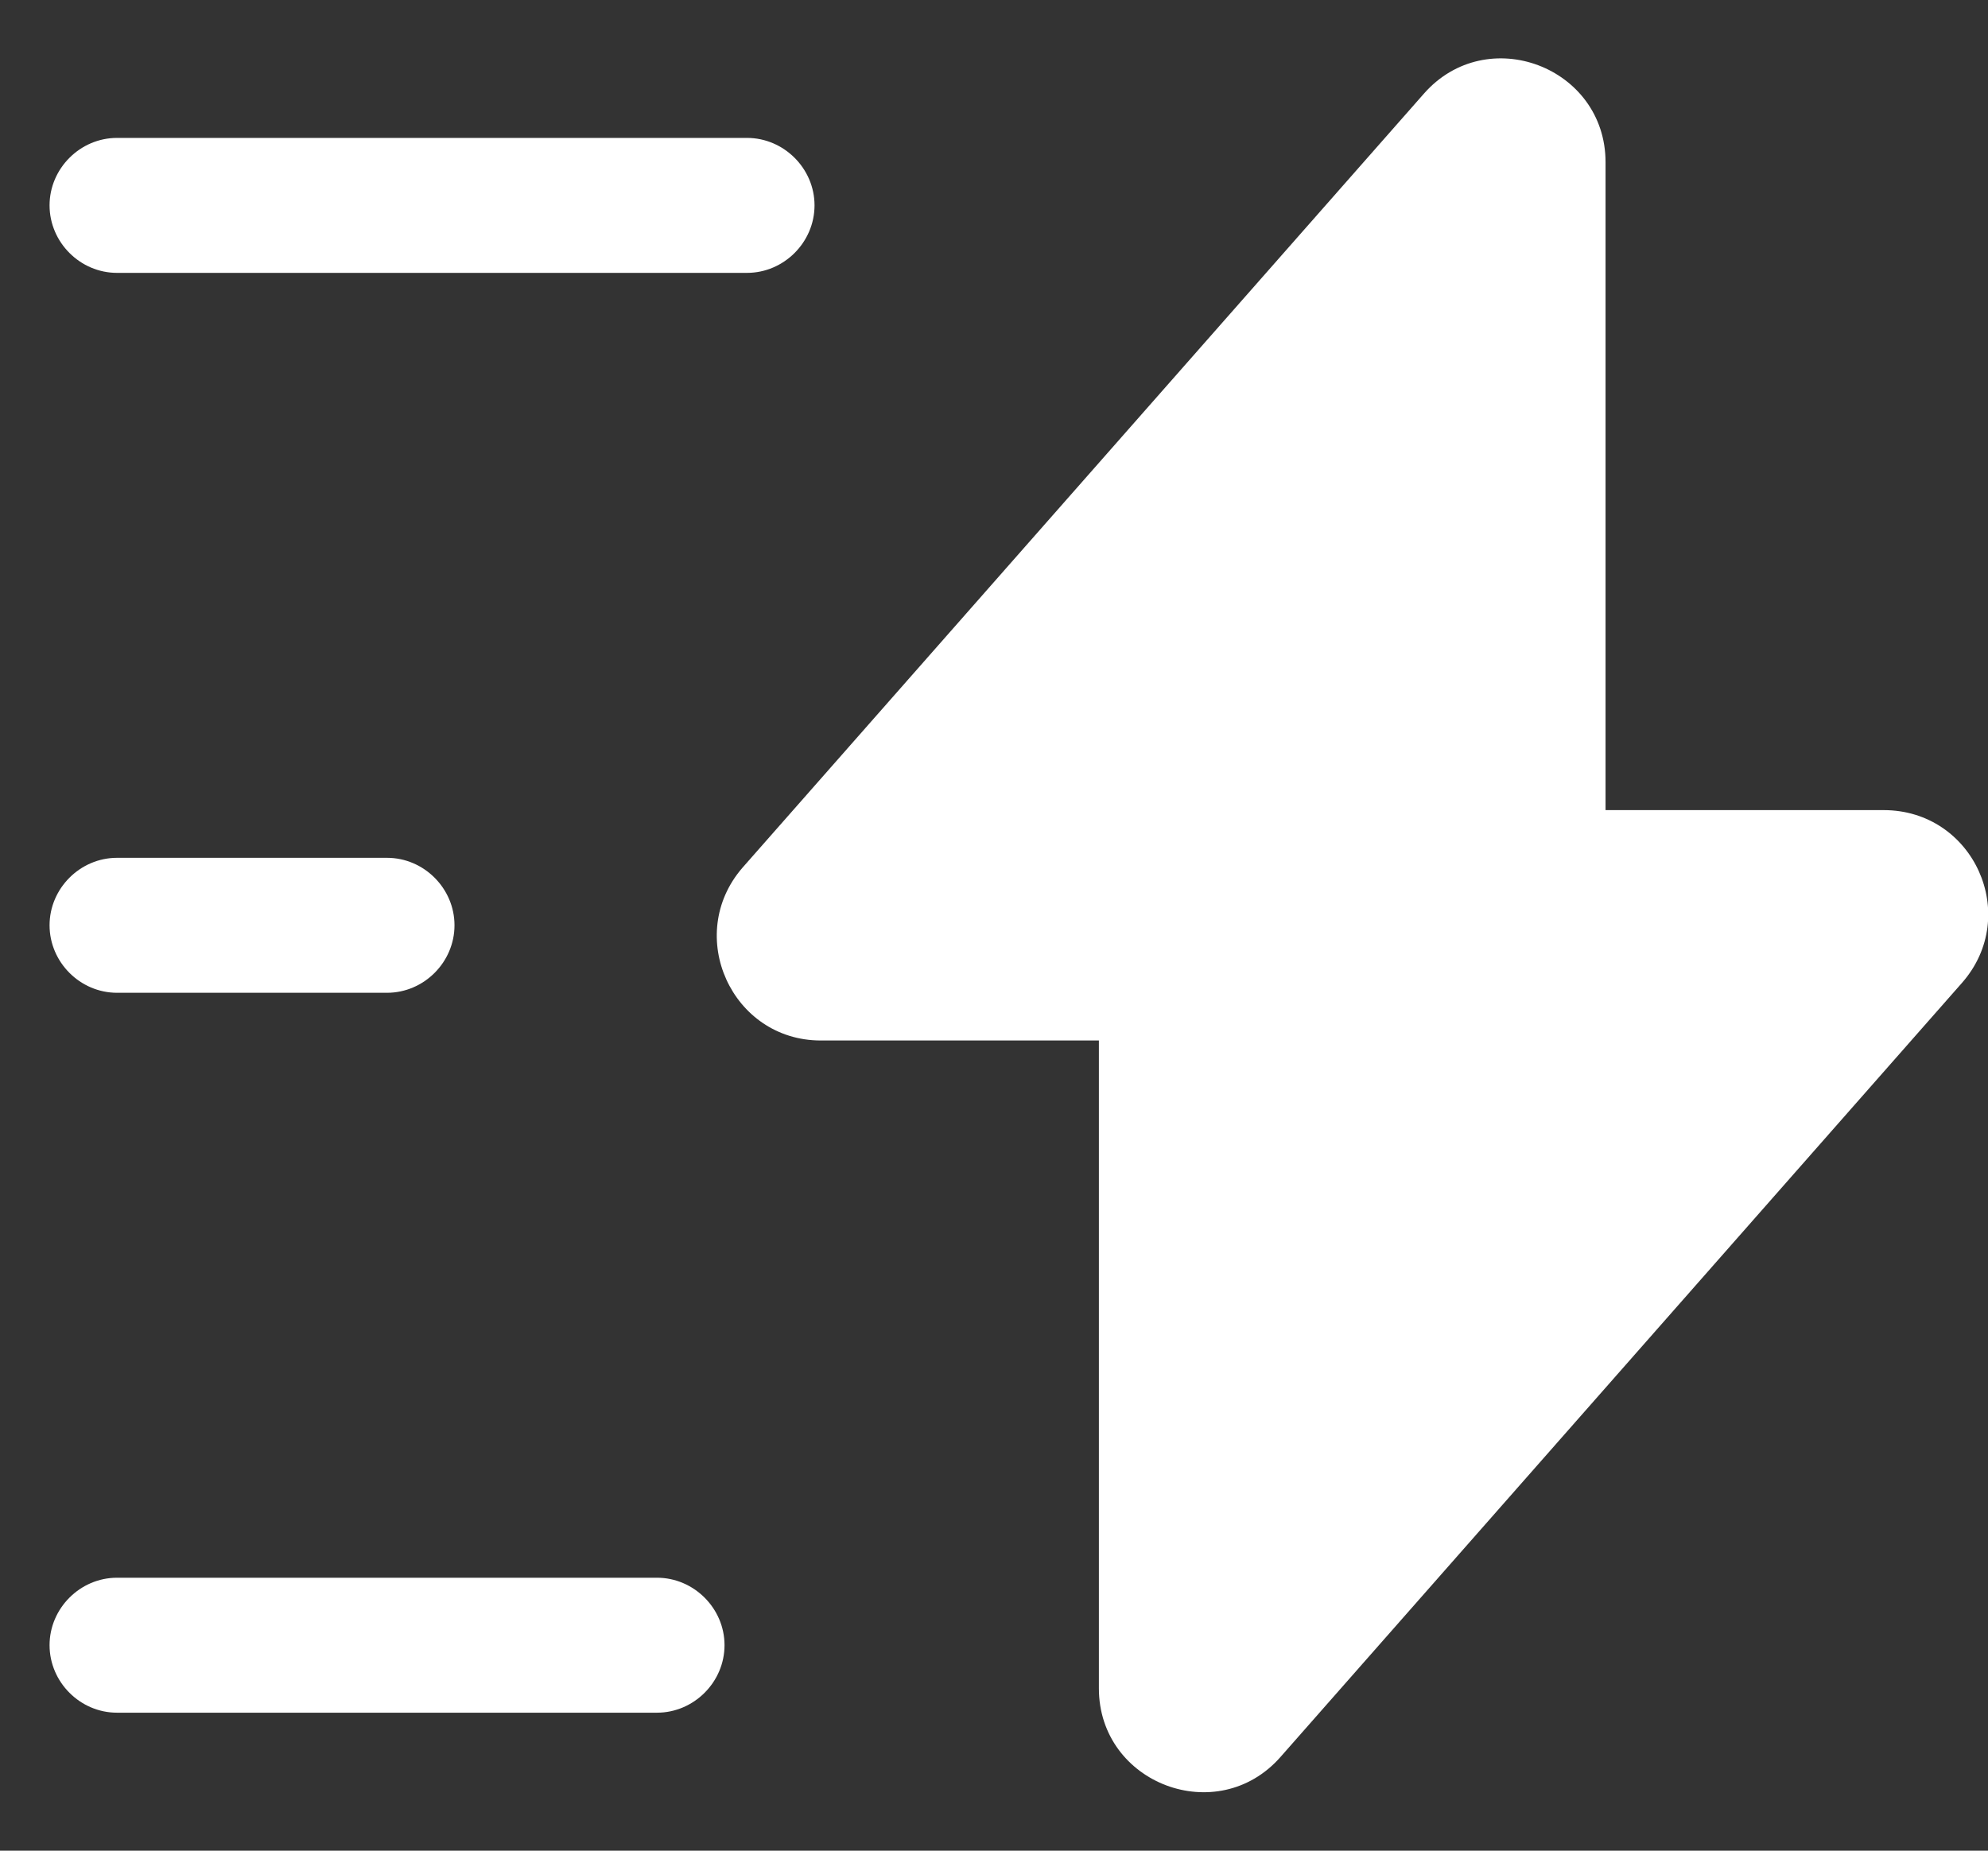 <?xml version="1.0" encoding="UTF-8"?>
<svg xmlns="http://www.w3.org/2000/svg" width="29" height="27" viewBox="0 0 29 27" fill="none">
  <rect x="0" y="0" width="29" height="27" fill="#333333" stroke="none"/>
  <path d="M11.973 15.18H16.03V24.632C16.03 26.024 17.763 26.68 18.682 25.63L28.62 14.34C29.486 13.355 28.791 11.819 27.478 11.819H23.421V2.367C23.421 0.975 21.688 0.319 20.769 1.369L10.831 12.659C9.978 13.644 10.674 15.18 11.973 15.18Z" fill="white"></path>
  <path d="M10.897 3.981H1.707C1.169 3.981 0.723 3.535 0.723 2.996C0.723 2.458 1.169 2.012 1.707 2.012H10.897C11.435 2.012 11.882 2.458 11.882 2.996C11.882 3.535 11.435 3.981 10.897 3.981Z" fill="white"></path>
  <path d="M9.584 24.987H1.707C1.169 24.987 0.723 24.541 0.723 24.002C0.723 23.464 1.169 23.018 1.707 23.018H9.584C10.122 23.018 10.569 23.464 10.569 24.002C10.569 24.541 10.122 24.987 9.584 24.987Z" fill="white"></path>
  <path d="M5.646 14.484H1.707C1.169 14.484 0.723 14.038 0.723 13.499C0.723 12.961 1.169 12.515 1.707 12.515H5.646C6.184 12.515 6.63 12.961 6.63 13.499C6.63 14.038 6.184 14.484 5.646 14.484Z" fill="white"></path>
</svg>
